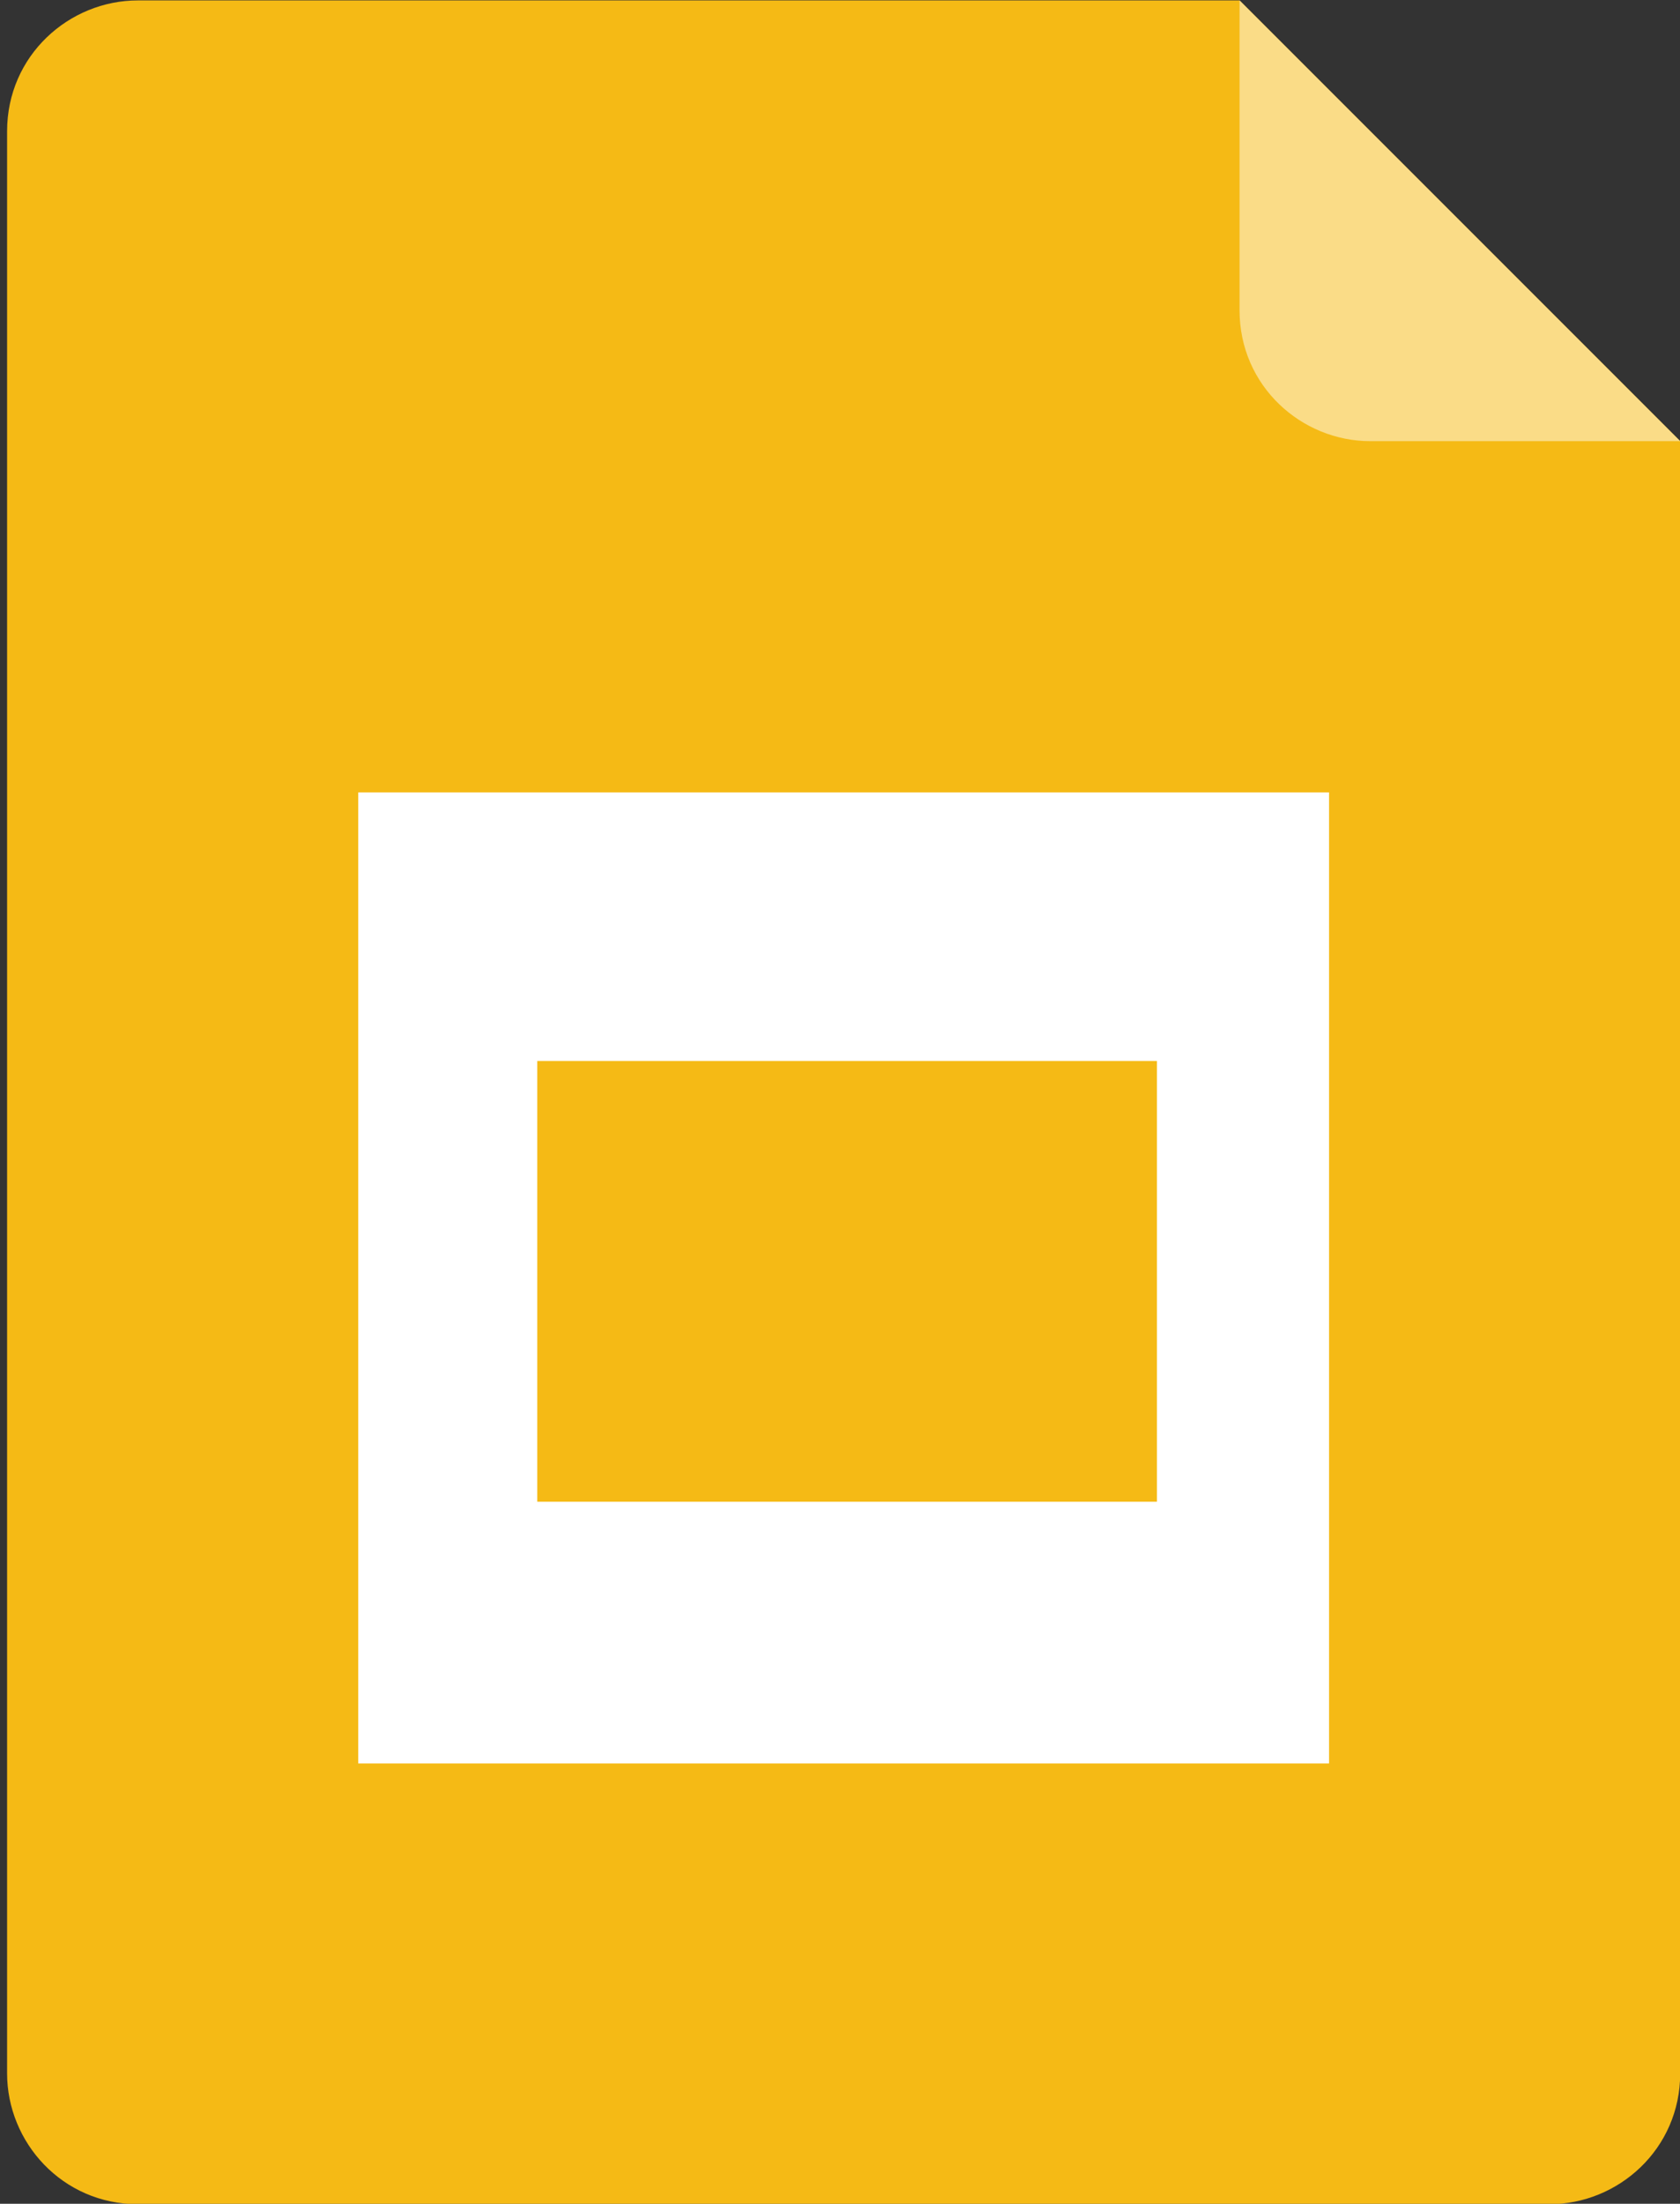 <?xml version="1.0" encoding="utf-8"?>
<!-- Generator: Adobe Illustrator 21.1.0, SVG Export Plug-In . SVG Version: 6.00 Build 0)  -->
<svg version="1.1"
	 id="svg4063" xmlns:cc="http://creativecommons.org/ns#" xmlns:dc="http://purl.org/dc/elements/1.1/" xmlns:inkscape="http://www.inkscape.org/namespaces/inkscape" xmlns:rdf="http://www.w3.org/1999/02/22-rdf-syntax-ns#" xmlns:sodipodi="http://sodipodi.sourceforge.net/DTD/sodipodi-0.dtd" xmlns:svg="http://www.w3.org/2000/svg"
	 xmlns="http://www.w3.org/2000/svg" xmlns:xlink="http://www.w3.org/1999/xlink" x="0px" y="0px" viewBox="0 0 24.4 32"
	 style="enable-background:new 0 0 24.4 32;" xml:space="preserve">
<rect x="0" y="0" width="24.4" height="32" fill="#333333" stroke="none"/>
<style type="text/css">
	.st0{fill:#F5BA15;}
	.st1{fill:#FADC87;}
	.st2{fill:#FFFFFF;}
</style>
<g id="layer1" transform="translate(0,-1020.362)">
	<g id="g7966" transform="translate(-766.497,-562.032)">
		<g id="g8296">
			<path id="path4992" class="st0" d="M790.9,1588.8v23.7c0,1.1-0.9,1.9-1.9,1.9h-20.5c-1.1,0-1.9-0.9-1.9-1.9v-28.2
				c0-1.1,0.9-1.9,1.9-1.9h16"/>
			<path id="path5330" class="st1" d="M784.5,1582.4v4.5c0,1.1,0.9,1.9,1.9,1.9h4.5L784.5,1582.4z"/>
			<path id="path5332" class="st2" d="M771.7,1593.9v14.1h14.1v-14.1H771.7z M774.3,1597.8h9v6.4h-9V1597.8z"/>
		</g>
	</g>
</g>
</svg>

